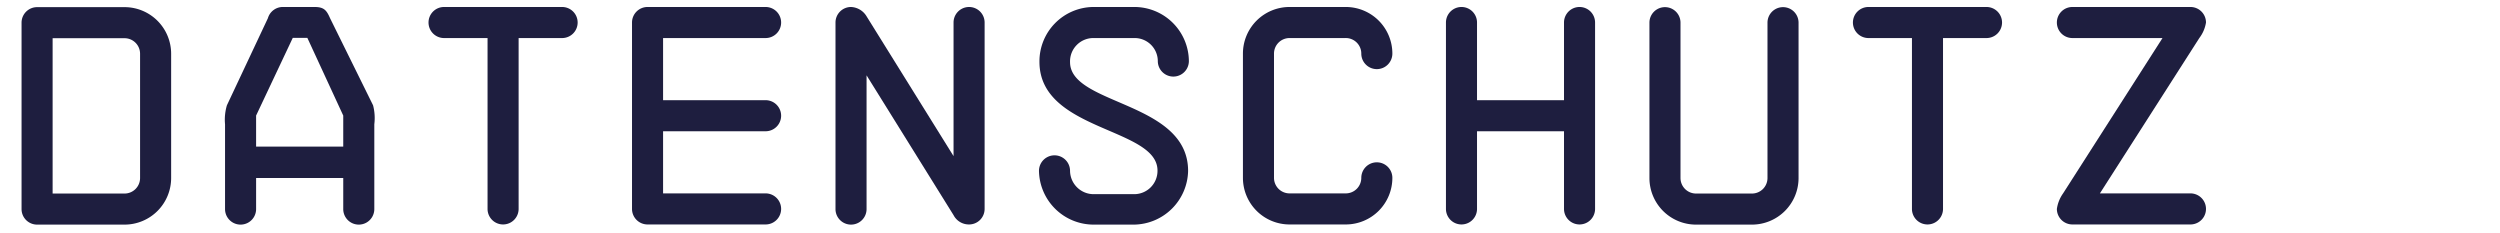 <svg id="Ebene_1" data-name="Ebene 1" xmlns="http://www.w3.org/2000/svg" width="56.76mm" height="5.29mm" viewBox="0 0 160.91 15">
  <defs>
    <style>
      .cls-1 {
        fill: #1e1e3f;
      }
    </style>
  </defs>
  <title>Datenschutz</title>
  <g>
    <path class="cls-1" d="M11,11.46a3,3,0,0,1-3,3H2.37a1,1,0,0,1-1-1v-12a1,1,0,0,1,1-1H8a3,3,0,0,1,3,3Zm-2-8a1,1,0,0,0-1-1H3.37v10H8a1,1,0,0,0,1-1Z"/>
    <path class="cls-1" d="M14.47,8a3.24,3.24,0,0,1,.12-1.22l2.64-5.61a1,1,0,0,1,1-.72h2c.62,0,.78.22,1,.72L24,6.78A3.24,3.24,0,0,1,24.08,8v5.46a1,1,0,0,1-2,0v-2H16.47v2a1,1,0,1,1-2,0Zm7.61-.56-2.31-5h-.94l-2.36,5v2h5.61Z"/>
    <path class="cls-1" d="M31.37,2.45h-2.8a1,1,0,0,1-1-1,1,1,0,0,1,1-1h7.6a1,1,0,0,1,1,1,1,1,0,0,1-1,1h-2.8v11a1,1,0,0,1-2,0Z"/>
    <path class="cls-1" d="M40.67,1.45a1,1,0,0,1,1-1h7.6a1,1,0,0,1,1,1,1,1,0,0,1-1,1h-6.6v4h6.6a1,1,0,0,1,0,2h-6.6v4h6.6a1,1,0,0,1,0,2h-7.6a1,1,0,0,1-1-1Z"/>
    <path class="cls-1" d="M53.77,1.45a1,1,0,0,1,1-1,1.23,1.23,0,0,1,1,.6l5.6,9V1.45a1,1,0,0,1,2,0v12a1,1,0,0,1-1,1,1.11,1.11,0,0,1-1-.6l-5.6-9v8.61a1,1,0,0,1-2,0Z"/>
    <path class="cls-1" d="M73,2.45h-2.6A1.5,1.5,0,0,0,68.87,4c0,2.78,7.6,2.52,7.6,7A3.53,3.53,0,0,1,73,14.46H70.39A3.52,3.52,0,0,1,66.87,11a1,1,0,0,1,2,0,1.52,1.52,0,0,0,1.52,1.5H73a1.5,1.5,0,0,0,1.5-1.52c0-2.78-7.6-2.52-7.6-7A3.5,3.5,0,0,1,70.37.45H73a3.51,3.51,0,0,1,3.52,3.48,1,1,0,1,1-2,0A1.49,1.49,0,0,0,73,2.45Z"/>
    <path class="cls-1" d="M86.57,2.45H83a1,1,0,0,0-1,1v8a1,1,0,0,0,1,1h3.62a1,1,0,0,0,1-1,1,1,0,0,1,2,0,3,3,0,0,1-3,3H83a3,3,0,0,1-3-3v-8a3,3,0,0,1,3-3h3.62a3,3,0,0,1,3,3,1,1,0,0,1-2,0A1,1,0,0,0,86.57,2.45Z"/>
    <path class="cls-1" d="M93.07,1.45a1,1,0,0,1,2,0v5h5.6v-5a1,1,0,0,1,2,0v12a1,1,0,0,1-2,0v-5h-5.6v5a1,1,0,1,1-2,0Z"/>
    <path class="cls-1" d="M115.77,11.46a3,3,0,0,1-3,3h-3.6a3,3,0,0,1-3-3v-10a1,1,0,0,1,2,0v10a1,1,0,0,0,1,1h3.6a1,1,0,0,0,1-1v-10a1,1,0,0,1,2,0Z"/>
    <path class="cls-1" d="M123.07,2.45h-2.8a1,1,0,0,1-1-1,1,1,0,0,1,1-1h7.6a1,1,0,0,1,1,1,1,1,0,0,1-1,1h-2.8v11a1,1,0,1,1-2,0Z"/>
    <path class="cls-1" d="M141.57,2.45l-6.4,10H141a1,1,0,0,1,0,2h-7.6a1,1,0,0,1-1-1,2.28,2.28,0,0,1,.4-1l6.4-10h-5.8a1,1,0,0,1-1-1,1,1,0,0,1,1-1H141a1,1,0,0,1,1,1A2.23,2.23,0,0,1,141.57,2.45Z"/>
  </g>
</svg>
